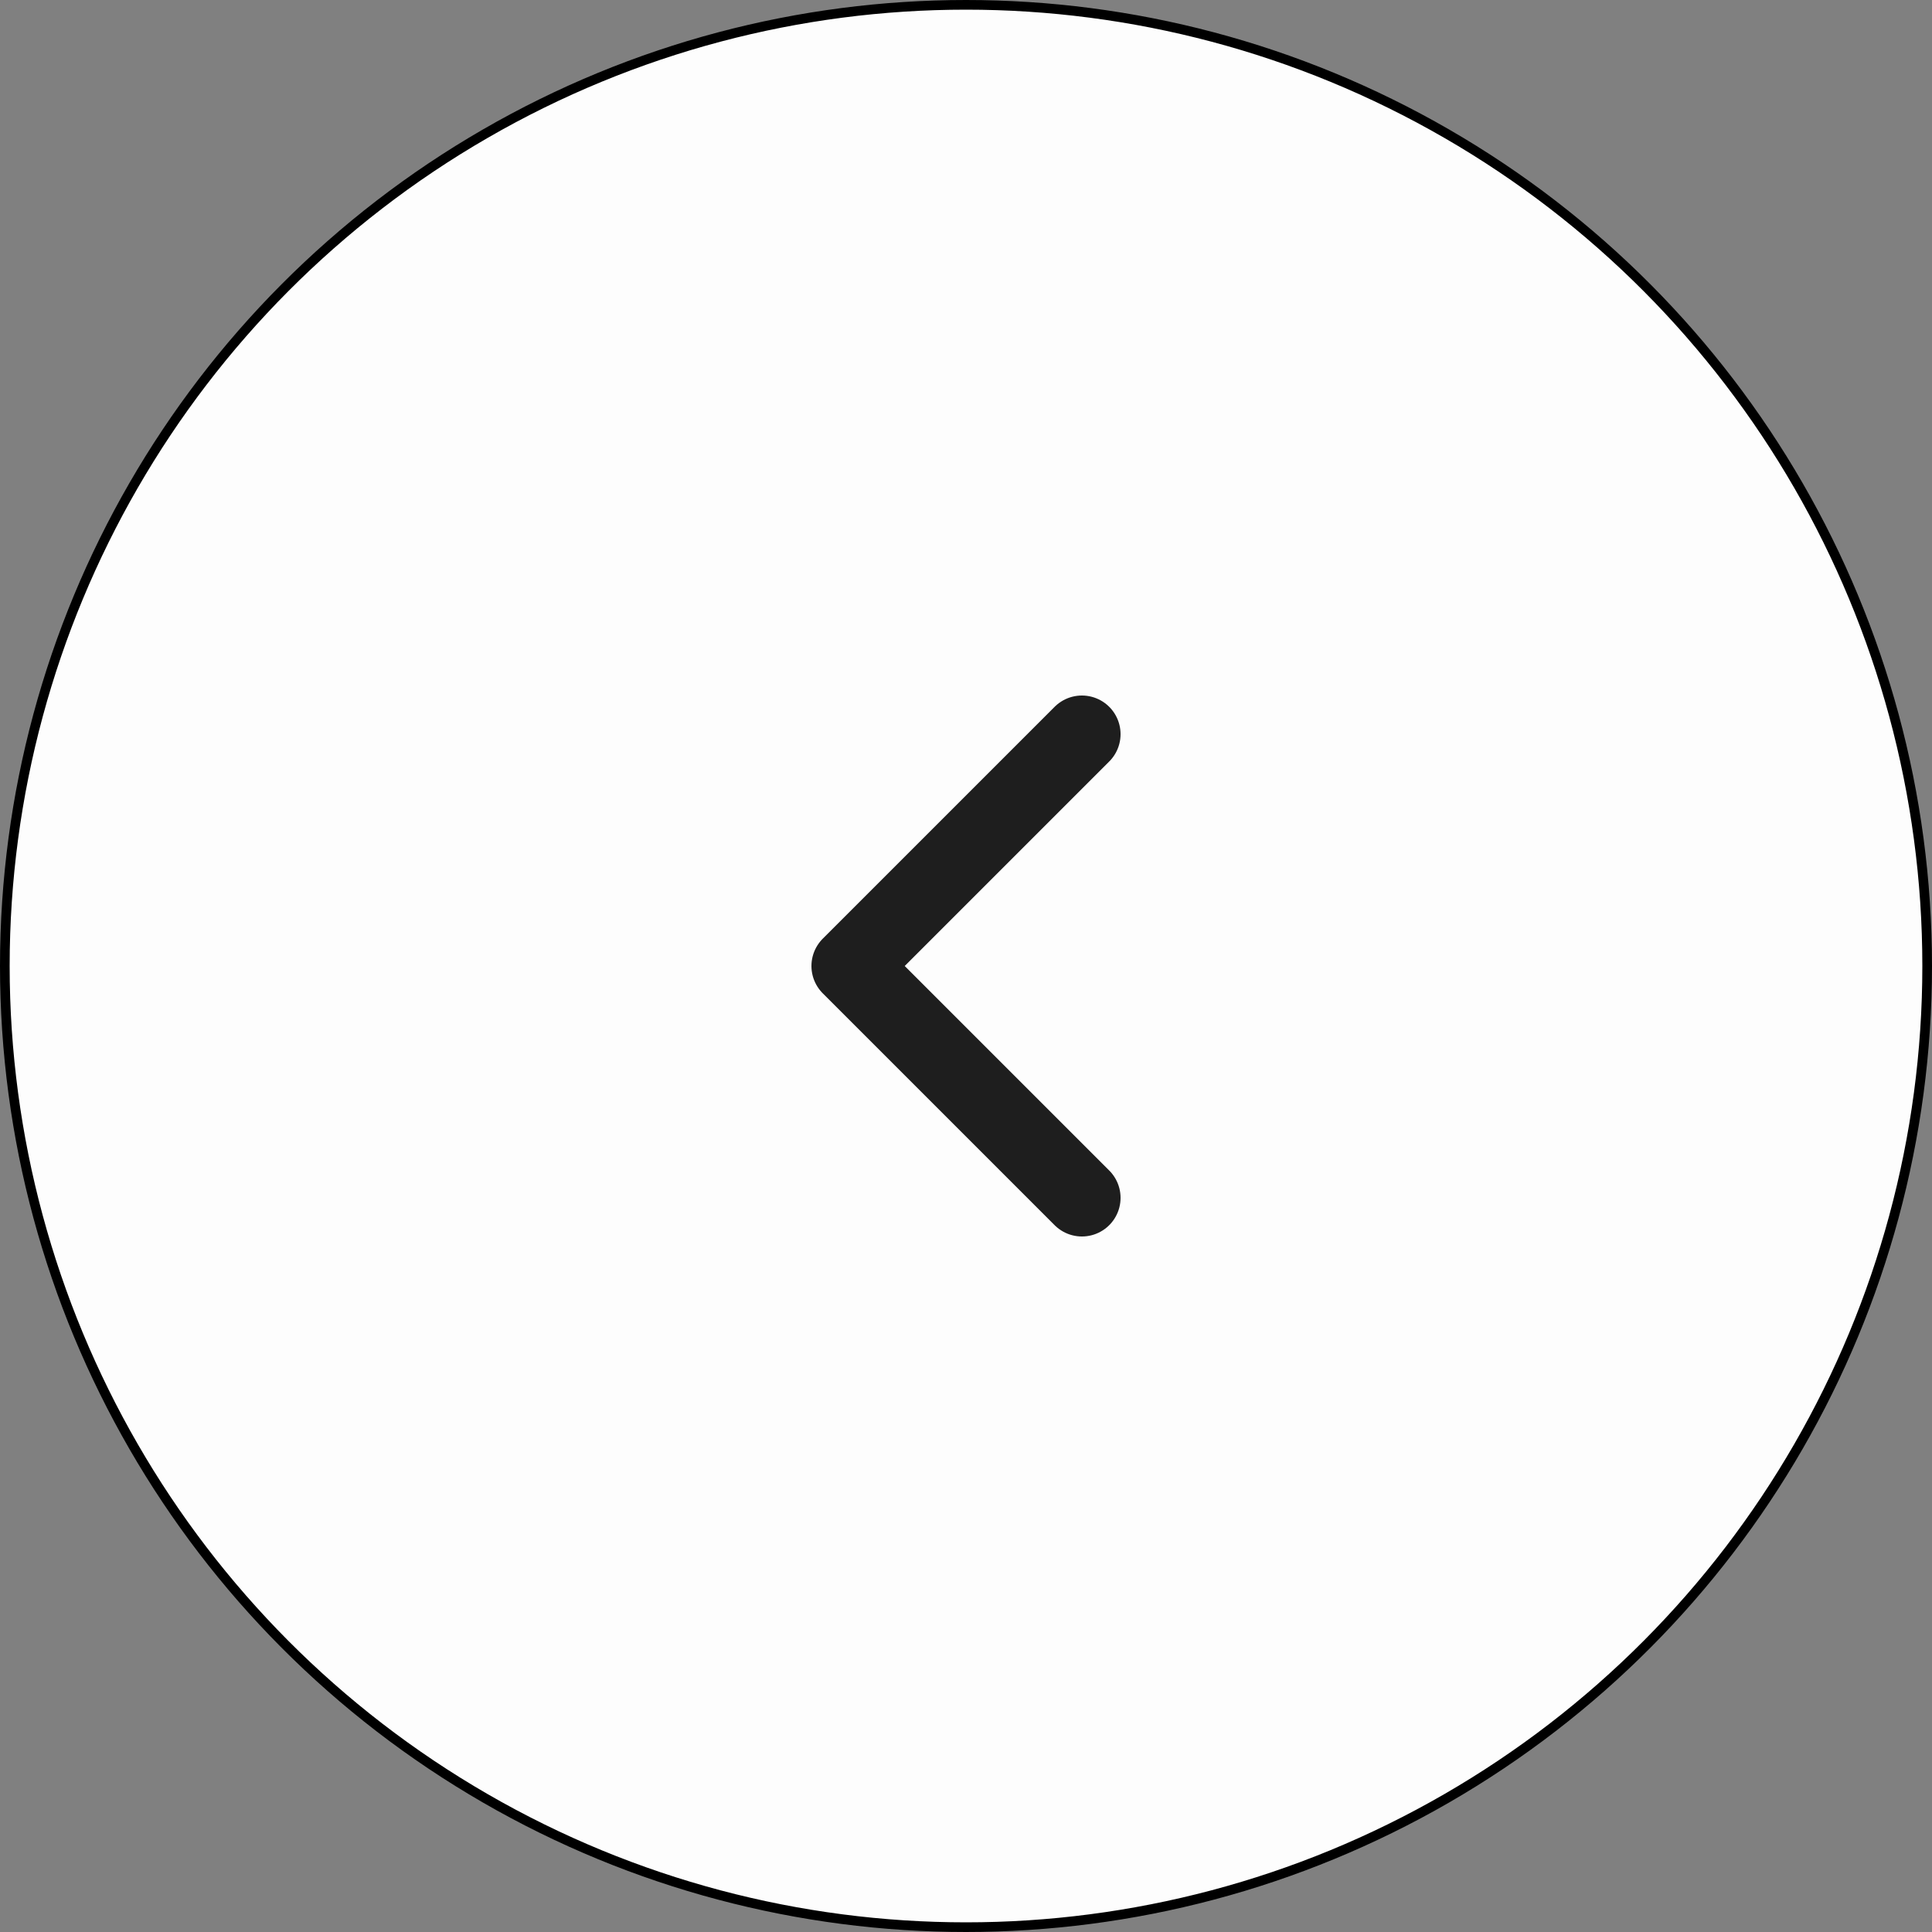 <svg width="100" height="100" viewBox="0 0 100 100" fill="none" xmlns="http://www.w3.org/2000/svg">
<rect x="0" y="0" width="100" height="100" fill="#808080" stroke="none"/>
<circle cx="50" cy="50" r="49.75" transform="matrix(-1 0 0 1 100 0)" fill="#FDFDFD" stroke="black" stroke-width="0.5"/>
<path d="M56 62L44 50L56 38" stroke="#1E1E1E" stroke-width="4" stroke-linecap="round" stroke-linejoin="round"/>
</svg>
